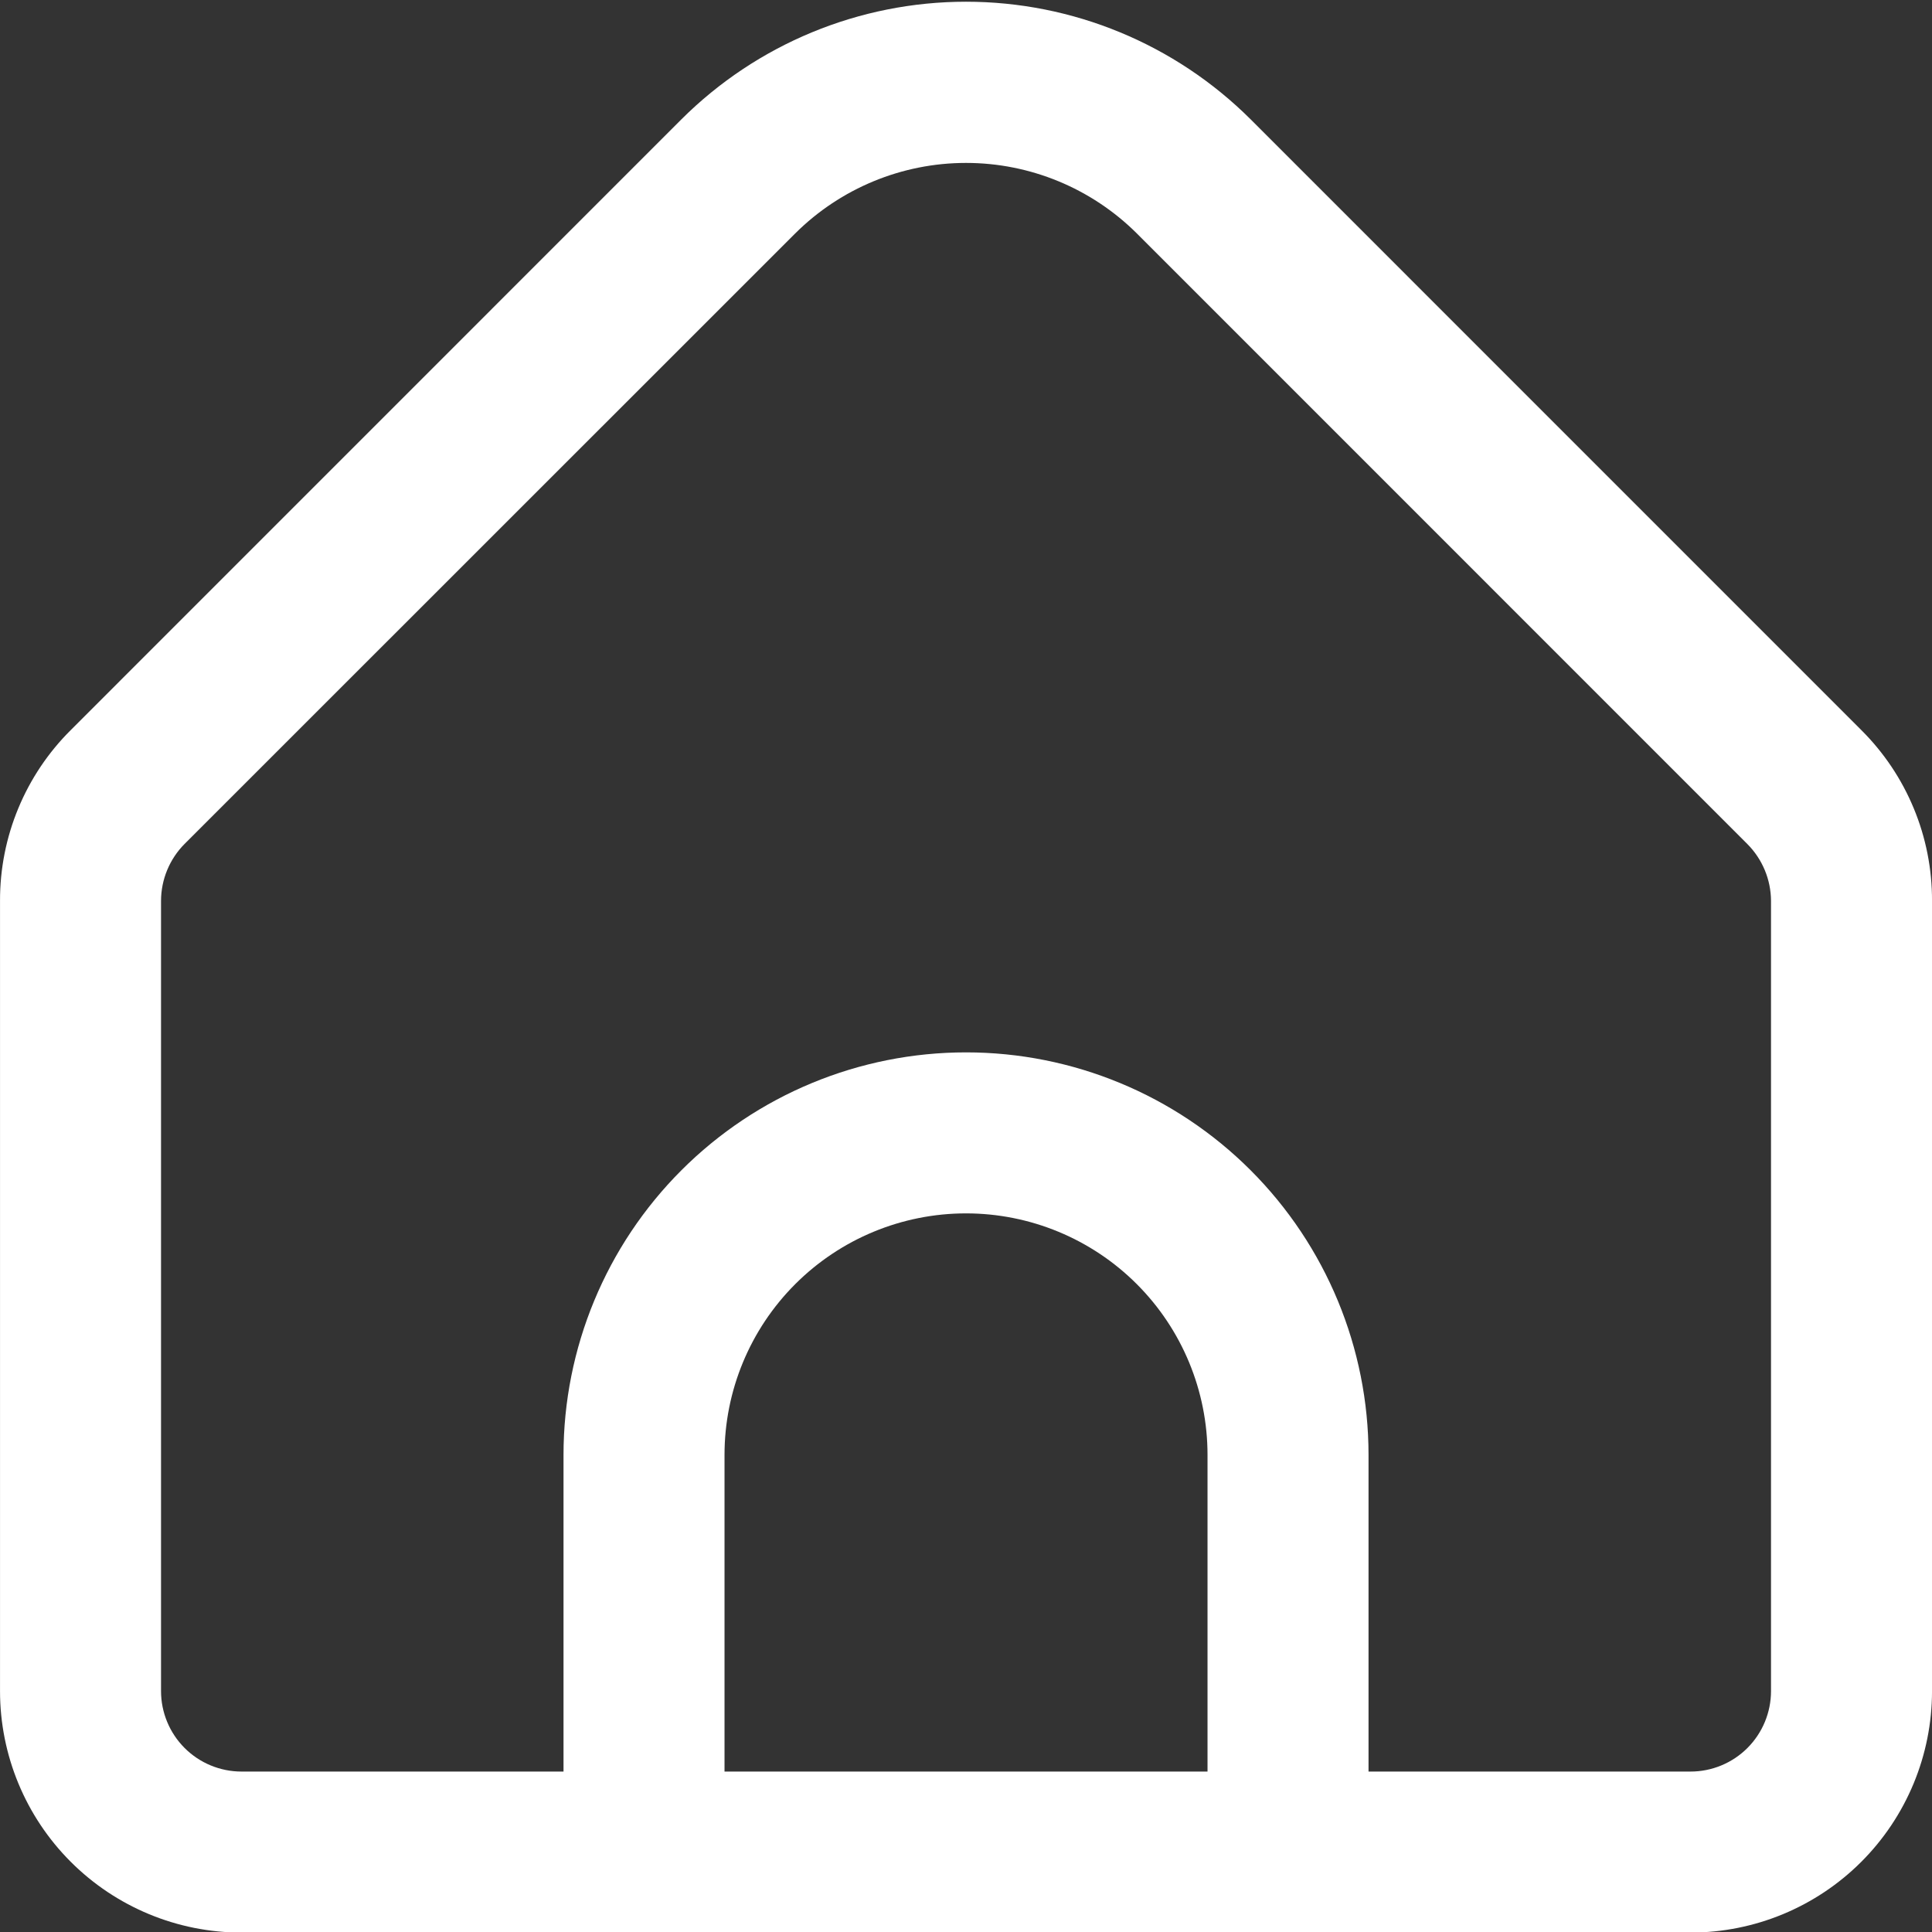 <svg width="92" height="92" viewBox="0 0 92 92" fill="none" xmlns="http://www.w3.org/2000/svg">
<rect x="0" y="0" width="92" height="92" fill="#333333" stroke="none"/>
<g clip-path="url(#clip0_1407_580)">
<path d="M88.632 34.764L59.556 5.685C55.957 2.097 51.083 0.082 46.001 0.082C40.919 0.082 36.045 2.097 32.446 5.685L3.371 34.764C2.299 35.829 1.449 37.096 0.871 38.492C0.292 39.887 -0.003 41.384 0.001 42.895V80.527C0.001 83.577 1.213 86.502 3.369 88.658C5.526 90.815 8.451 92.027 11.501 92.027H80.501C83.551 92.027 86.476 90.815 88.633 88.658C90.789 86.502 92.001 83.577 92.001 80.527V42.895C92.005 41.384 91.71 39.887 91.131 38.492C90.553 37.096 89.703 35.829 88.632 34.764ZM57.501 84.36H34.501V69.28C34.501 66.23 35.713 63.304 37.869 61.148C40.026 58.991 42.951 57.78 46.001 57.78C49.051 57.78 51.976 58.991 54.133 61.148C56.289 63.304 57.501 66.23 57.501 69.28V84.36ZM84.334 80.527C84.334 81.543 83.93 82.518 83.212 83.237C82.493 83.956 81.518 84.36 80.501 84.36H65.168V69.28C65.168 64.196 63.148 59.321 59.554 55.727C55.959 52.132 51.084 50.113 46.001 50.113C40.918 50.113 36.043 52.132 32.448 55.727C28.854 59.321 26.834 64.196 26.834 69.28V84.36H11.501C10.484 84.36 9.509 83.956 8.79 83.237C8.072 82.518 7.668 81.543 7.668 80.527V42.895C7.671 41.879 8.075 40.905 8.791 40.185L37.867 11.116C40.028 8.966 42.952 7.758 46.001 7.758C49.05 7.758 51.974 8.966 54.135 11.116L83.211 40.196C83.924 40.914 84.328 41.883 84.334 42.895V80.527Z" fill="white"/>
</g>
<defs>
<clipPath id="clip0_1407_580">
<rect width="92" height="92" fill="white"/>
</clipPath>
</defs>
</svg>
